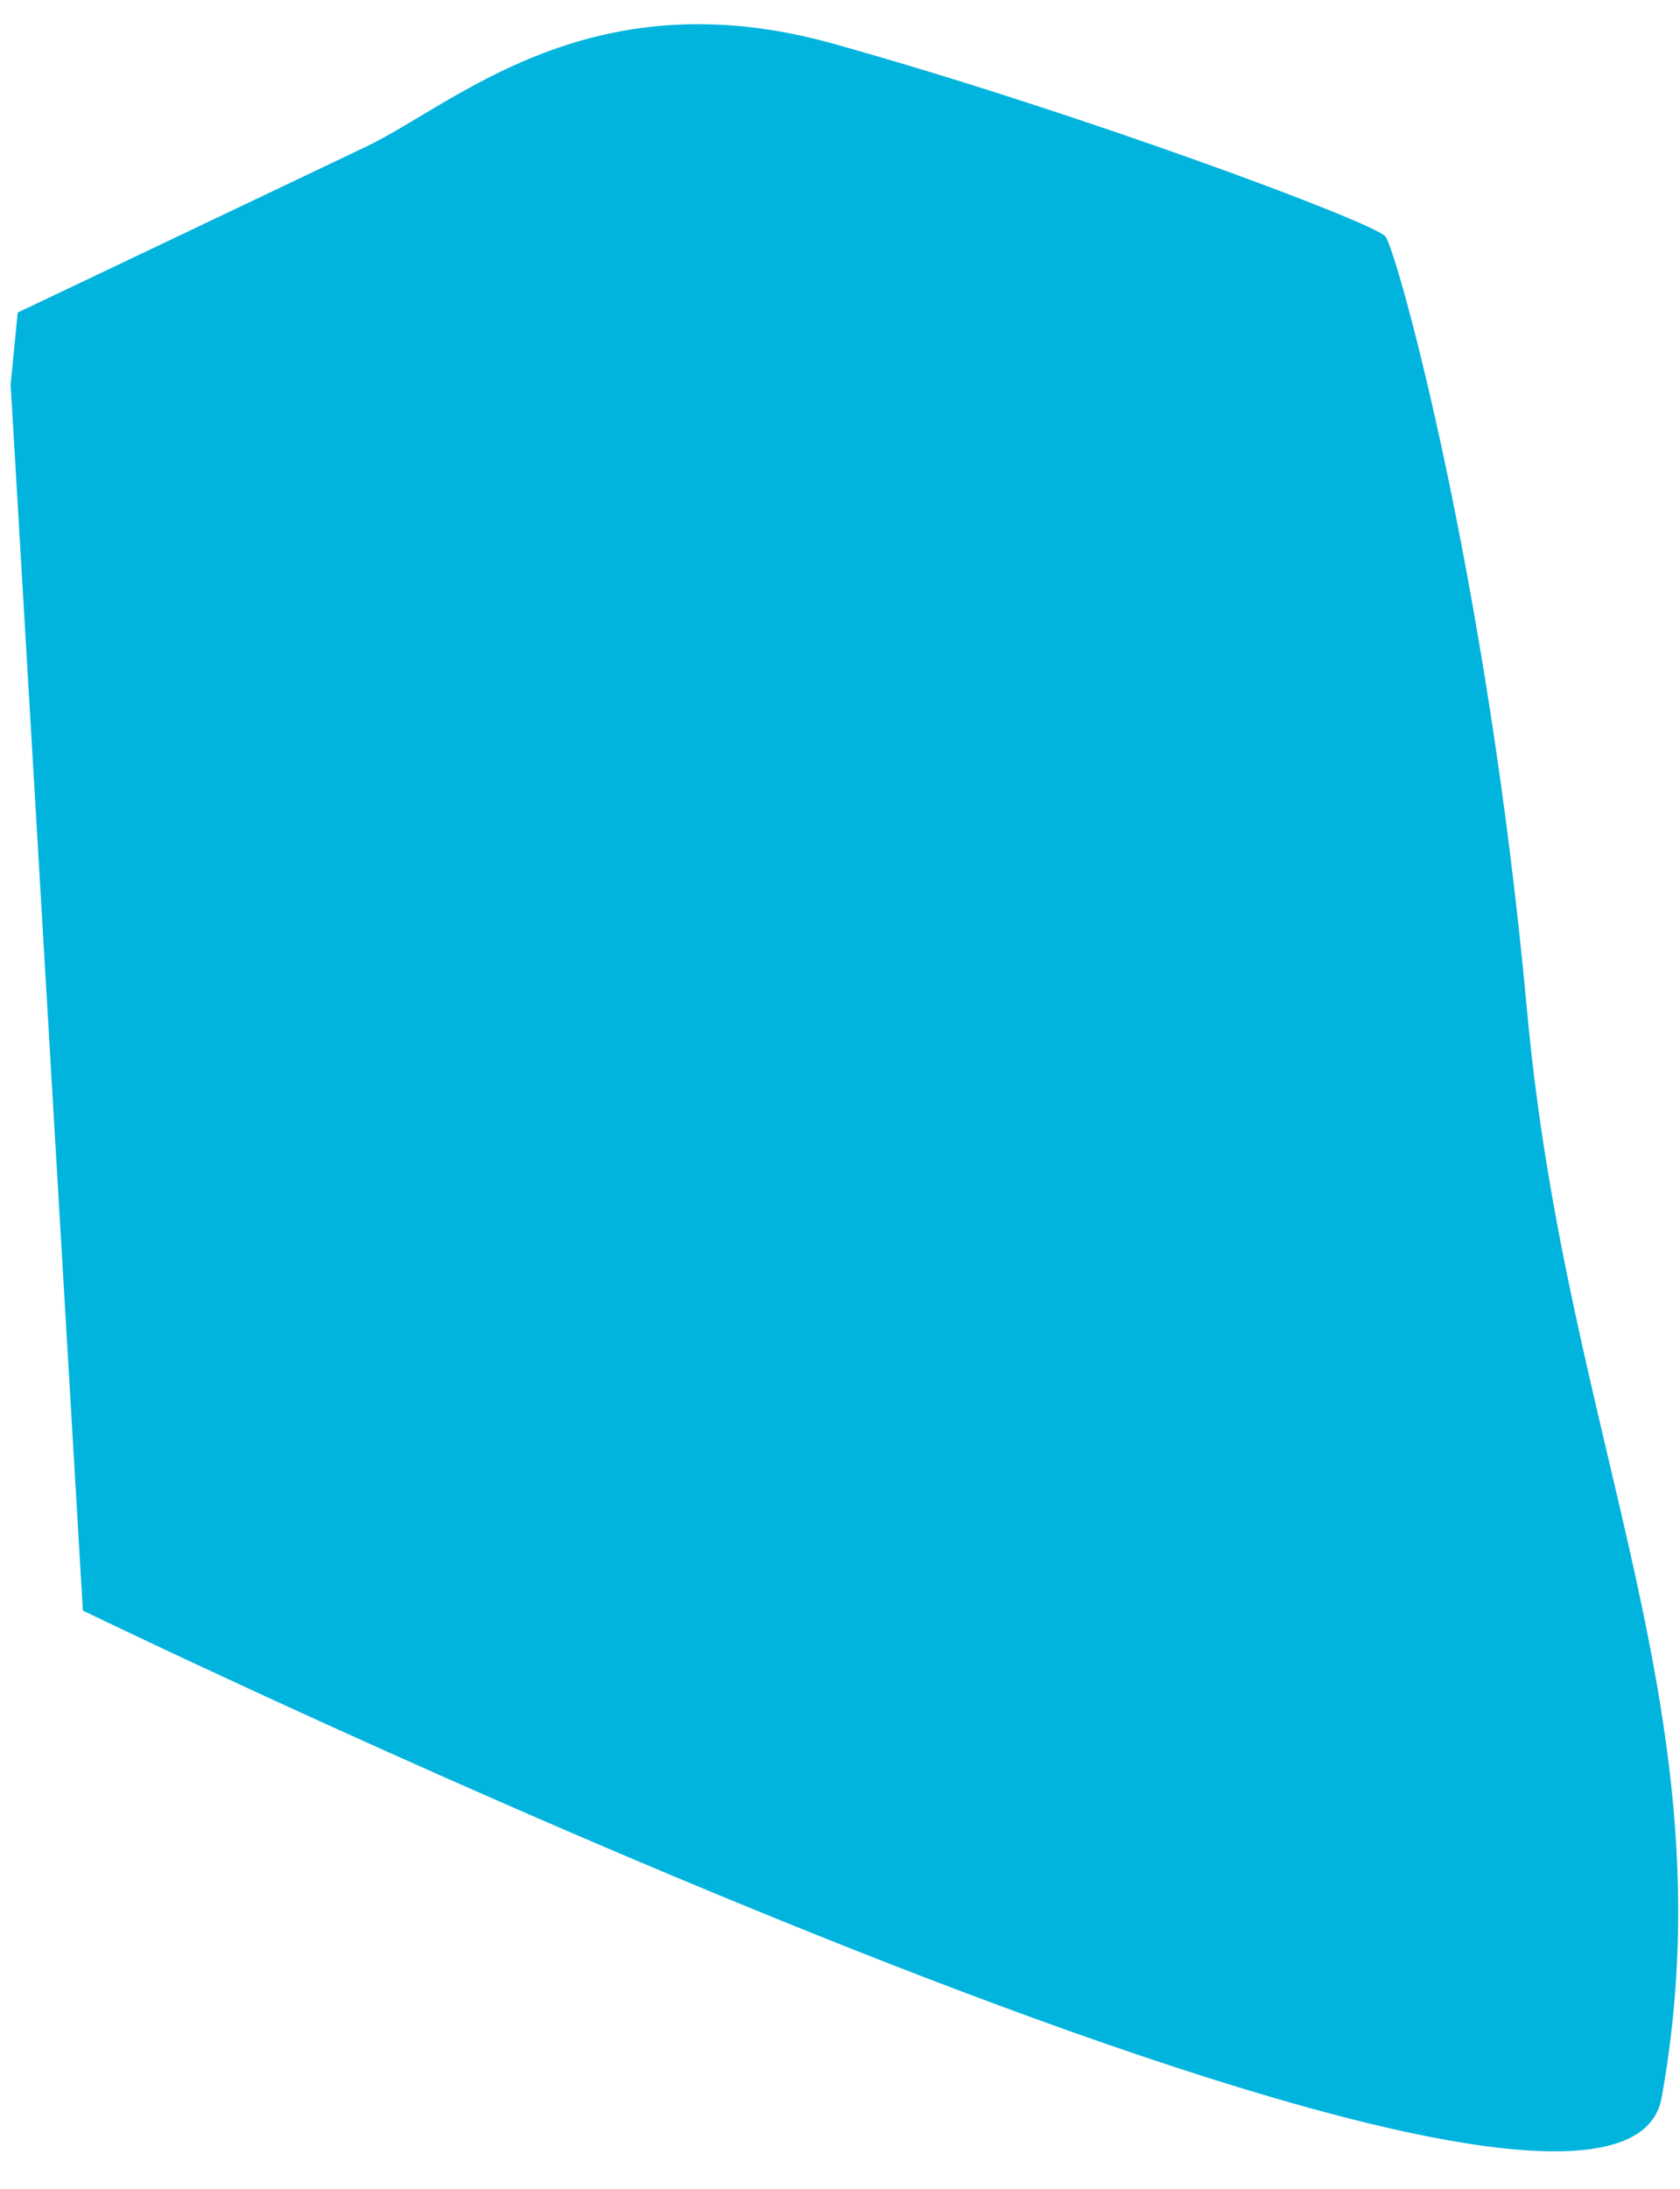 <svg width="43" height="56" viewBox="0 0 43 56" fill="none" xmlns="http://www.w3.org/2000/svg">
<path d="M0.271 9.847L0.453 7.997C0.453 7.997 7.085 4.842 9.368 3.754C11.651 2.666 15.094 -0.623 21.328 1.118C27.561 2.859 35.171 5.688 35.461 6.051C35.752 6.414 38.071 14.756 39.085 25.855C40.1 36.954 44.282 43.908 42.531 53.664C41.353 60.223 2.121 41.205 2.121 41.205L0.273 9.848L0.271 9.847Z" fill="#00B4DE"/>
</svg>
